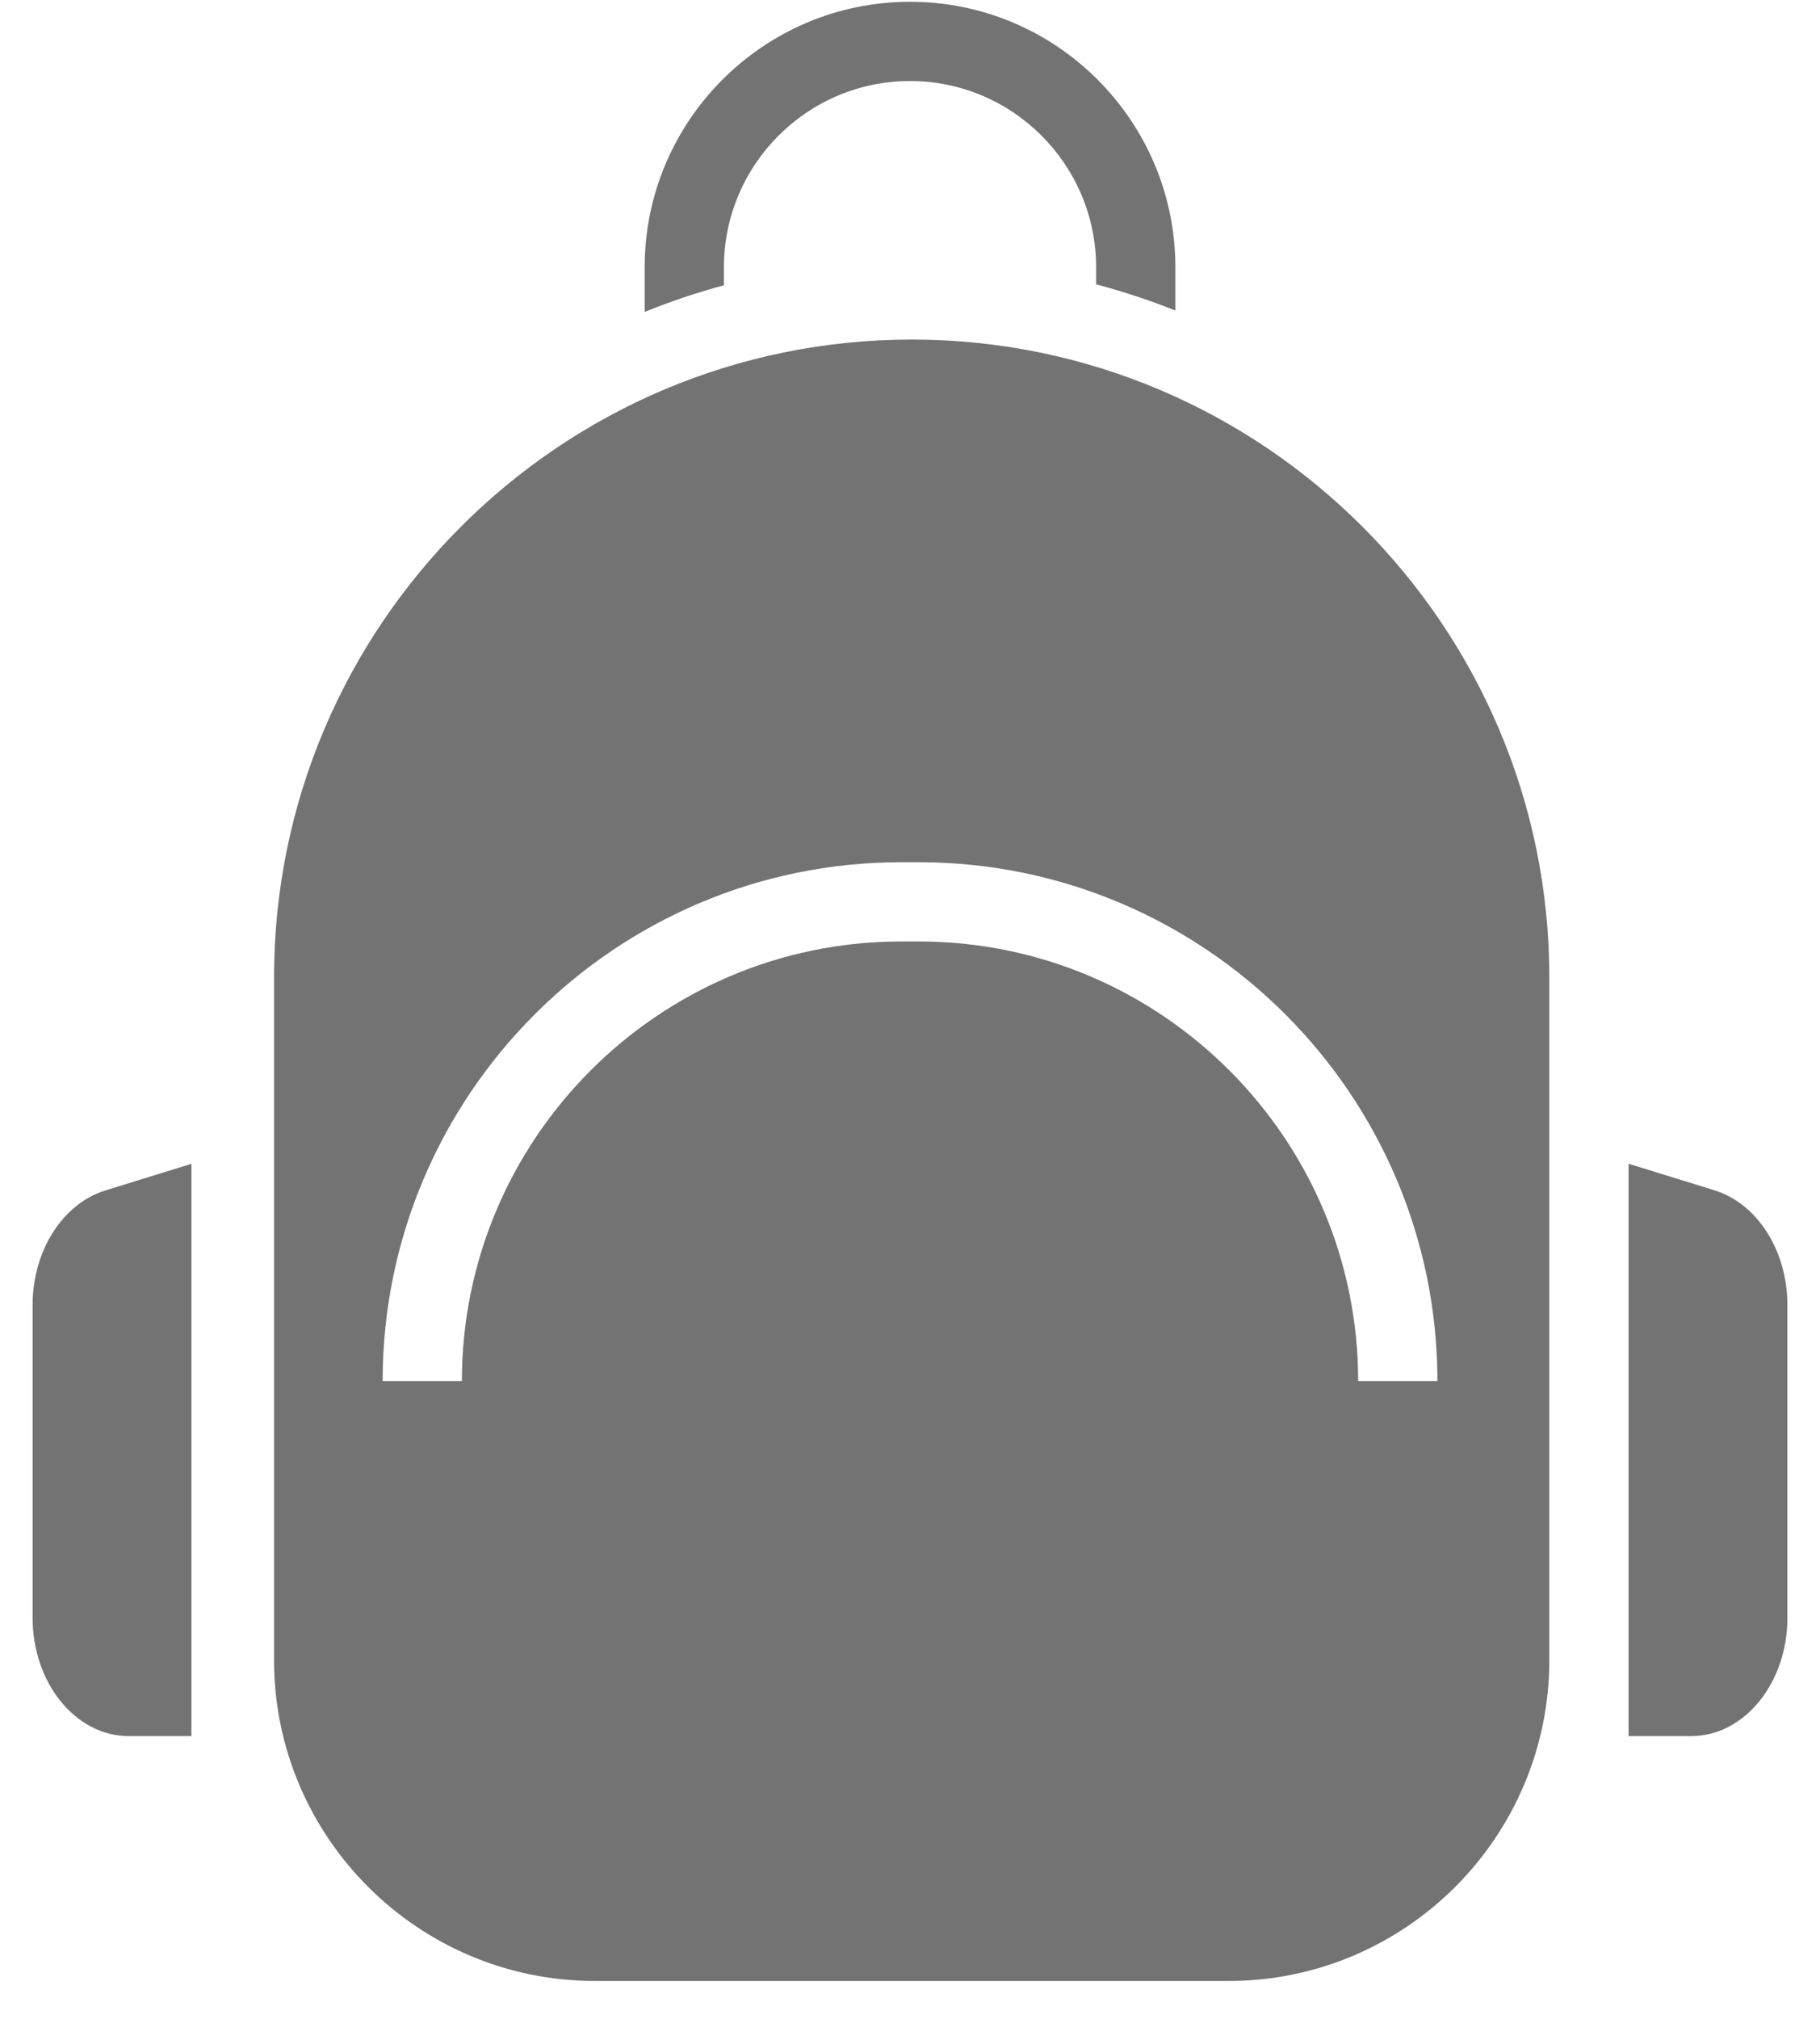 <svg width="46" height="51" viewBox="0 0 46 51" fill="none" xmlns="http://www.w3.org/2000/svg">
<path d="M45.176 32.97V40.87C45.176 42.519 44.086 43.858 42.747 43.858H41.162V29.399L43.333 30.07C44.418 30.407 45.176 31.598 45.176 32.968V32.97Z" fill="#737373"/>
<path d="M4.838 29.399V43.858H3.253C1.914 43.858 0.824 42.519 0.824 40.87V32.97C0.824 31.599 1.582 30.407 2.667 30.072L4.838 29.401V29.399Z" fill="#737373"/>
<path d="M39.159 26.684V41.935C39.159 46.407 35.521 50.044 31.051 50.044H15.036C10.564 50.044 6.926 46.407 6.926 41.935V24.694C6.926 15.807 14.157 8.578 23.043 8.578C31.93 8.578 39.159 15.807 39.159 24.694V26.686V26.684ZM34.327 34.89H36.33C36.33 27.662 30.451 21.782 23.224 21.782H22.778C15.55 21.782 9.671 27.662 9.671 34.89H11.674C11.674 28.766 16.655 23.784 22.778 23.784H23.224C29.346 23.784 34.327 28.766 34.327 34.89Z" fill="#737373"/>
<path d="M29.707 6.753V7.844C29.057 7.585 28.389 7.366 27.704 7.182V6.753C27.704 4.159 25.595 2.047 23.001 2.047C20.407 2.047 18.297 4.159 18.297 6.753V7.206C17.613 7.391 16.943 7.616 16.294 7.88V6.753C16.293 3.054 19.302 0.045 23.001 0.045C26.7 0.045 29.707 3.054 29.707 6.753Z" fill="#737373"/>
</svg>

